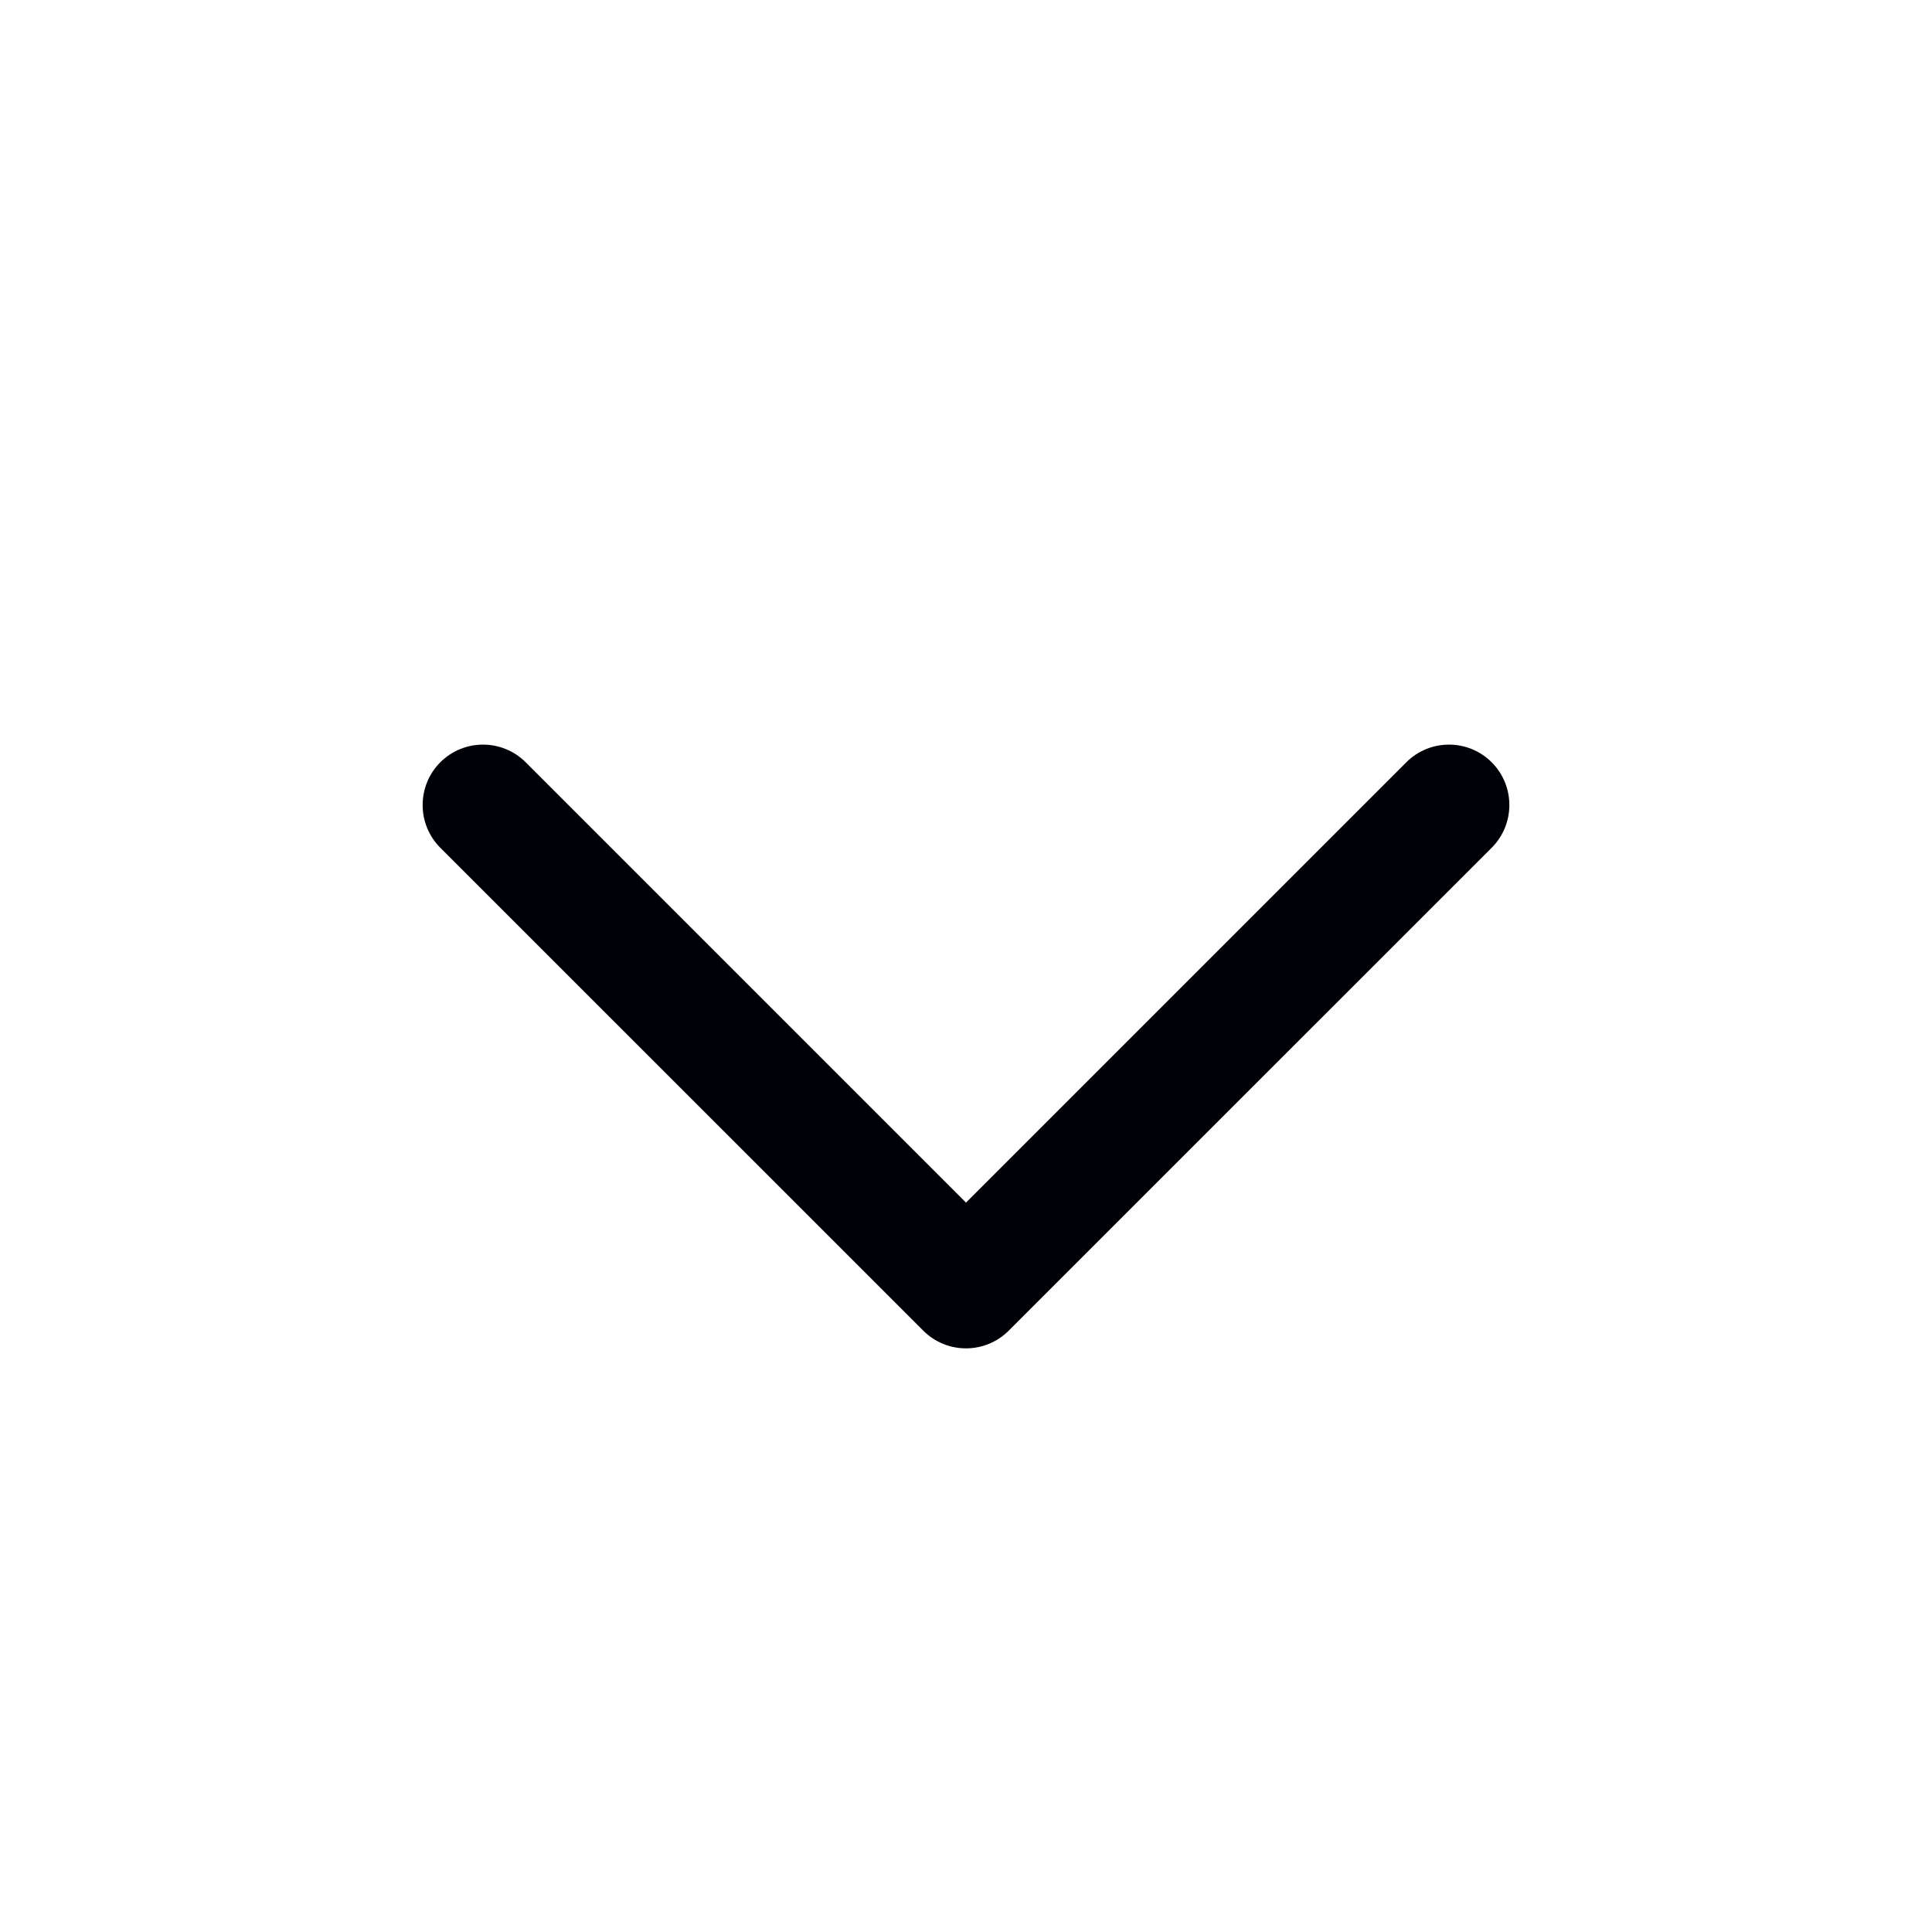 <svg width="28" height="28" viewBox="0 0 28 28" fill="none" xmlns="http://www.w3.org/2000/svg">
<path fillRule="evenodd" clipRule="evenodd" d="M21.619 11.048C21.96 11.39 21.96 11.944 21.619 12.286L14.619 19.285C14.277 19.627 13.723 19.627 13.381 19.285L6.381 12.286C6.04 11.944 6.04 11.39 6.381 11.048C6.723 10.706 7.277 10.706 7.619 11.048L14 17.429L20.381 11.048C20.723 10.706 21.277 10.706 21.619 11.048Z" fill="#000107"/>
</svg>
